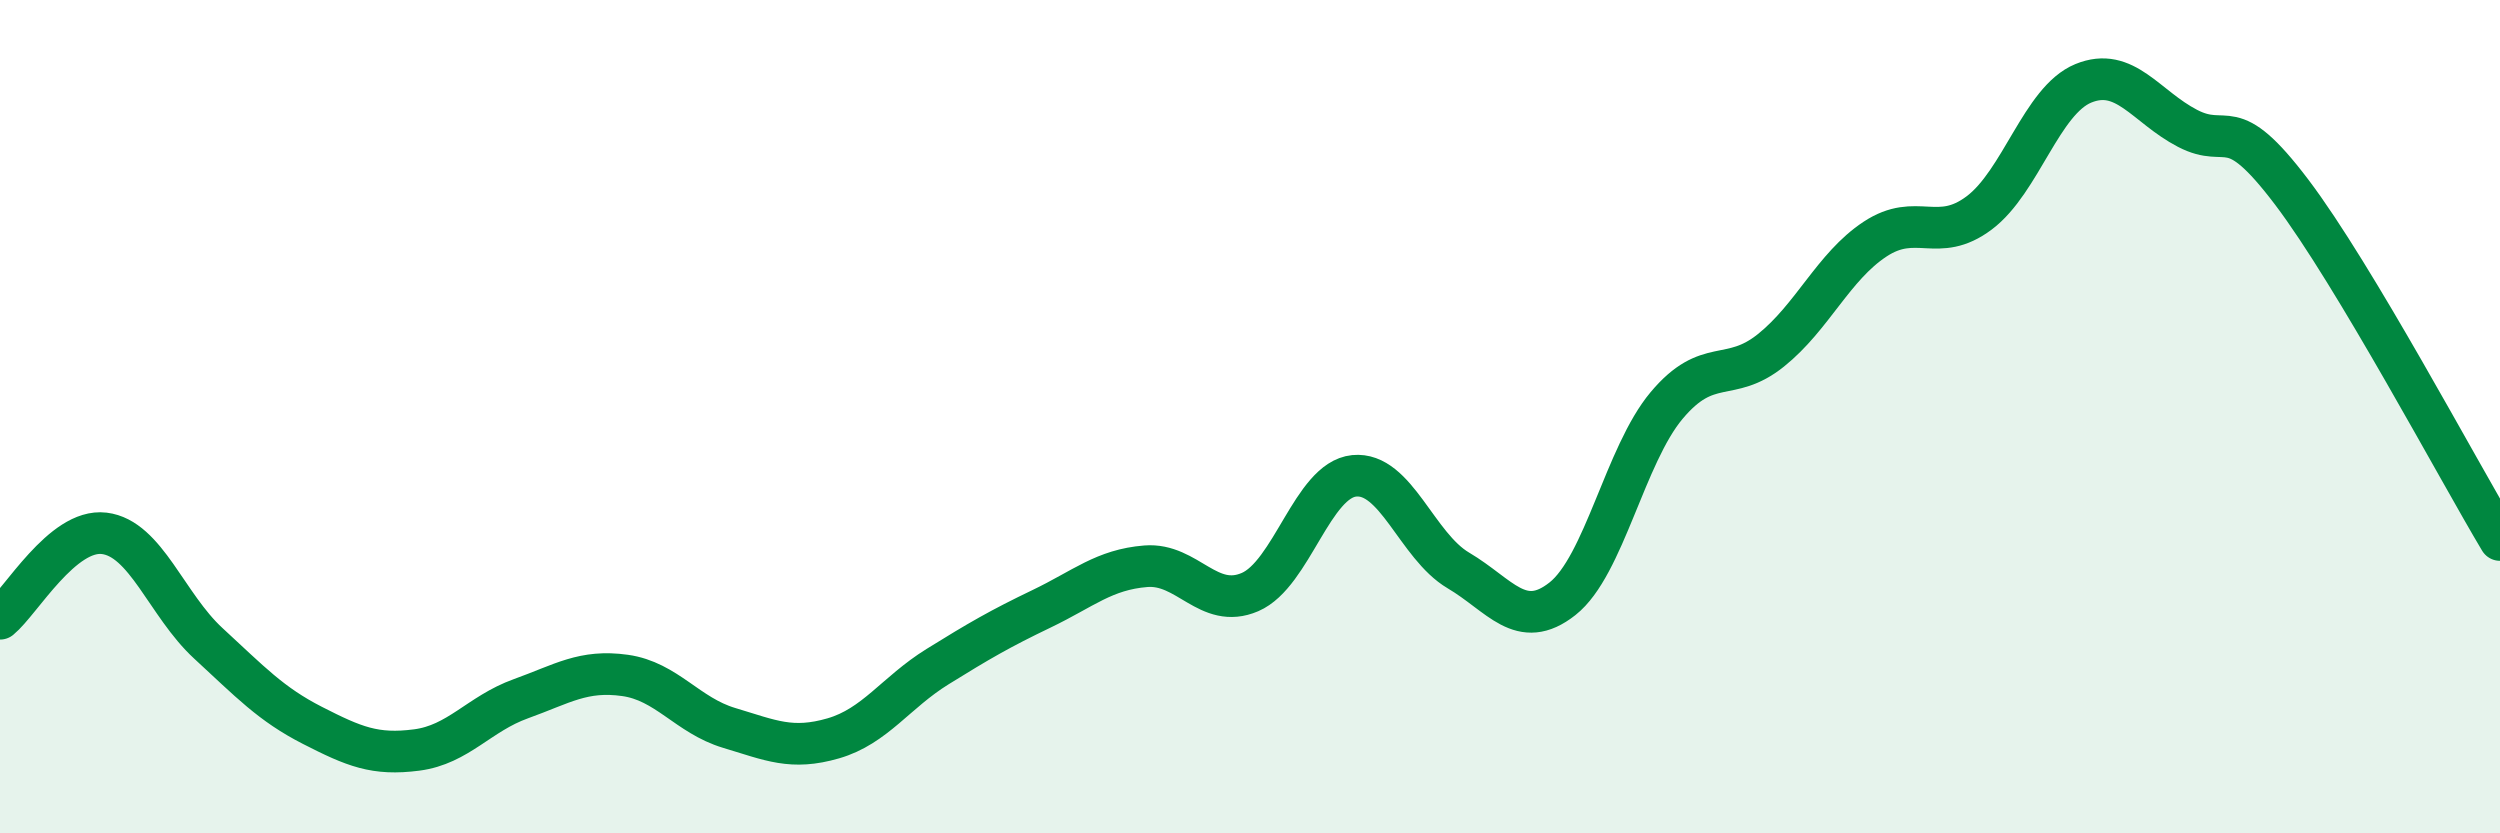 
    <svg width="60" height="20" viewBox="0 0 60 20" xmlns="http://www.w3.org/2000/svg">
      <path
        d="M 0,14.85 C 0.5,14.44 1.5,12.68 2.5,12.8 C 3.5,12.92 4,14.52 5,15.44 C 6,16.36 6.5,16.9 7.5,17.41 C 8.5,17.92 9,18.13 10,18 C 11,17.87 11.5,17.13 12.5,16.77 C 13.5,16.41 14,16.07 15,16.21 C 16,16.35 16.5,17.17 17.5,17.47 C 18.5,17.77 19,18.01 20,17.72 C 21,17.43 21.5,16.62 22.5,16 C 23.5,15.38 24,15.09 25,14.61 C 26,14.13 26.5,13.67 27.5,13.59 C 28.5,13.51 29,14.64 30,14.21 C 31,13.78 31.5,11.52 32.5,11.42 C 33.5,11.32 34,13.1 35,13.69 C 36,14.28 36.5,15.16 37.5,14.37 C 38.5,13.58 39,10.92 40,9.73 C 41,8.54 41.5,9.21 42.5,8.41 C 43.5,7.61 44,6.4 45,5.74 C 46,5.08 46.5,5.86 47.5,5.11 C 48.5,4.36 49,2.41 50,2 C 51,1.59 51.5,2.56 52.5,3.08 C 53.5,3.6 53.5,2.63 55,4.61 C 56.5,6.59 59,11.29 60,12.96L60 20L0 20Z"
        fill="#008740"
        opacity="0.1"
        stroke-linecap="round"
        stroke-linejoin="round"
      />
      <path
        d="M 0,14.85 C 0.5,14.44 1.5,12.68 2.5,12.8 C 3.5,12.92 4,14.52 5,15.44 C 6,16.36 6.5,16.9 7.5,17.41 C 8.5,17.92 9,18.13 10,18 C 11,17.87 11.5,17.13 12.5,16.77 C 13.5,16.41 14,16.07 15,16.21 C 16,16.35 16.5,17.17 17.5,17.47 C 18.5,17.77 19,18.01 20,17.72 C 21,17.43 21.5,16.62 22.5,16 C 23.5,15.38 24,15.09 25,14.61 C 26,14.13 26.5,13.67 27.5,13.59 C 28.5,13.51 29,14.64 30,14.21 C 31,13.78 31.5,11.52 32.5,11.42 C 33.5,11.32 34,13.1 35,13.69 C 36,14.28 36.5,15.16 37.5,14.37 C 38.5,13.58 39,10.92 40,9.73 C 41,8.54 41.5,9.21 42.5,8.41 C 43.5,7.61 44,6.4 45,5.74 C 46,5.08 46.5,5.86 47.5,5.11 C 48.5,4.36 49,2.41 50,2 C 51,1.59 51.5,2.56 52.5,3.08 C 53.5,3.6 53.5,2.63 55,4.61 C 56.5,6.59 59,11.29 60,12.96"
        stroke="#008740"
        stroke-width="1"
        fill="none"
        stroke-linecap="round"
        stroke-linejoin="round"
      />
    </svg>
  